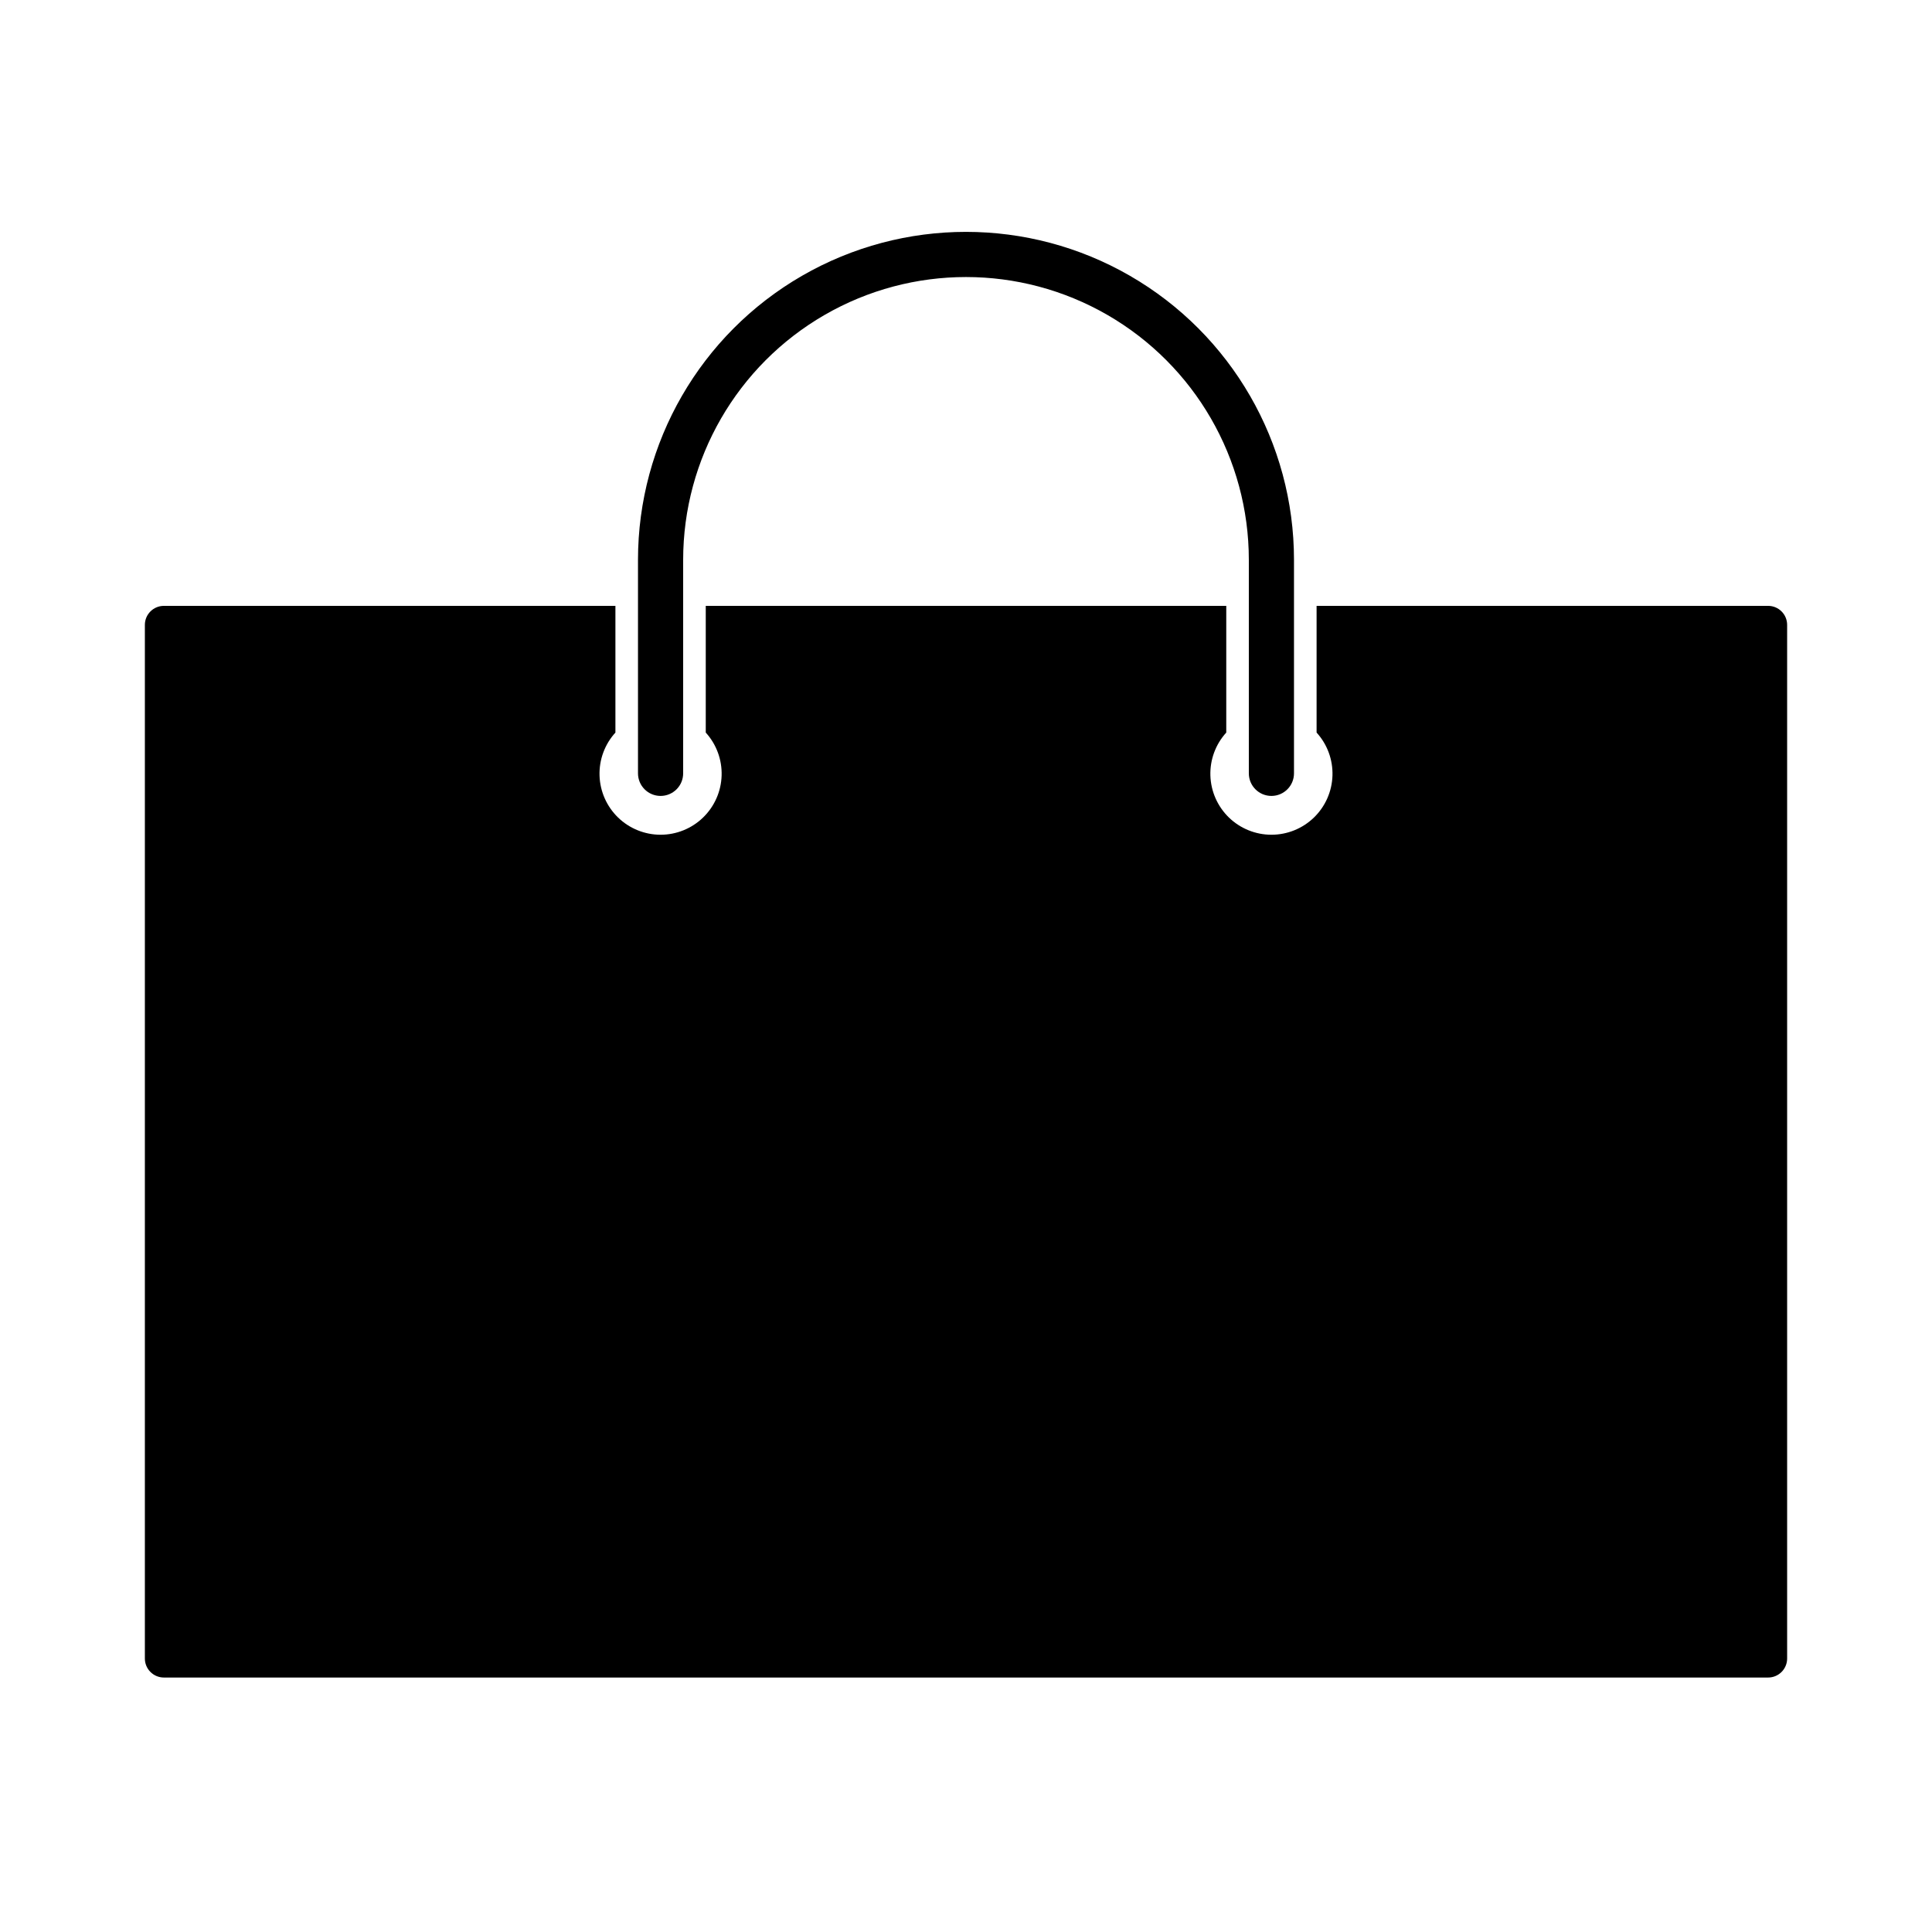 <?xml version="1.0" encoding="UTF-8"?>
<!-- Uploaded to: ICON Repo, www.svgrepo.com, Generator: ICON Repo Mixer Tools -->
<svg fill="#000000" width="800px" height="800px" version="1.1" viewBox="144 144 512 512" xmlns="http://www.w3.org/2000/svg">
 <g>
  <path d="m612.57 304.56h-119.66v33.582-0.004c2.832 3.109 4.34 7.199 4.207 11.402-0.129 4.203-1.891 8.188-4.91 11.113-3.019 2.926-7.059 4.562-11.266 4.562-4.203 0-8.242-1.637-11.262-4.562-3.019-2.926-4.781-6.91-4.914-11.113-0.133-4.203 1.375-8.293 4.207-11.402v-33.578h-137.94v33.578c2.828 3.109 4.336 7.199 4.203 11.402-0.129 4.203-1.895 8.188-4.914 11.113-3.016 2.926-7.059 4.562-11.262 4.562s-8.242-1.637-11.262-4.562c-3.019-2.926-4.781-6.91-4.914-11.113-0.133-4.203 1.375-8.293 4.207-11.402v-33.578h-119.66c-2.781 0-5.039 2.254-5.039 5.035v273.93c0 1.34 0.531 2.621 1.477 3.562 0.945 0.945 2.227 1.477 3.562 1.477h425.14c1.336 0 2.617-0.531 3.562-1.477 0.945-0.941 1.477-2.223 1.477-3.562v-273.93c0-2.781-2.254-5.035-5.039-5.035z"/>
  <path d="m319.06 354.93c1.59 0 3.109-0.633 4.234-1.754 1.121-1.121 1.75-2.644 1.75-4.231v-56.57c0-26.781 14.289-51.523 37.48-64.914 23.188-13.391 51.762-13.391 74.953 0 23.191 13.391 37.477 38.133 37.477 64.914v56.57c0 3.305 2.68 5.984 5.984 5.984s5.984-2.68 5.984-5.984v-56.57c0-31.059-16.566-59.754-43.461-75.281-26.895-15.527-60.031-15.527-86.926 0-26.895 15.527-43.461 44.223-43.461 75.281v56.57c0 1.586 0.629 3.109 1.754 4.231 1.121 1.121 2.644 1.754 4.231 1.754z"/>
 </g>
</svg>